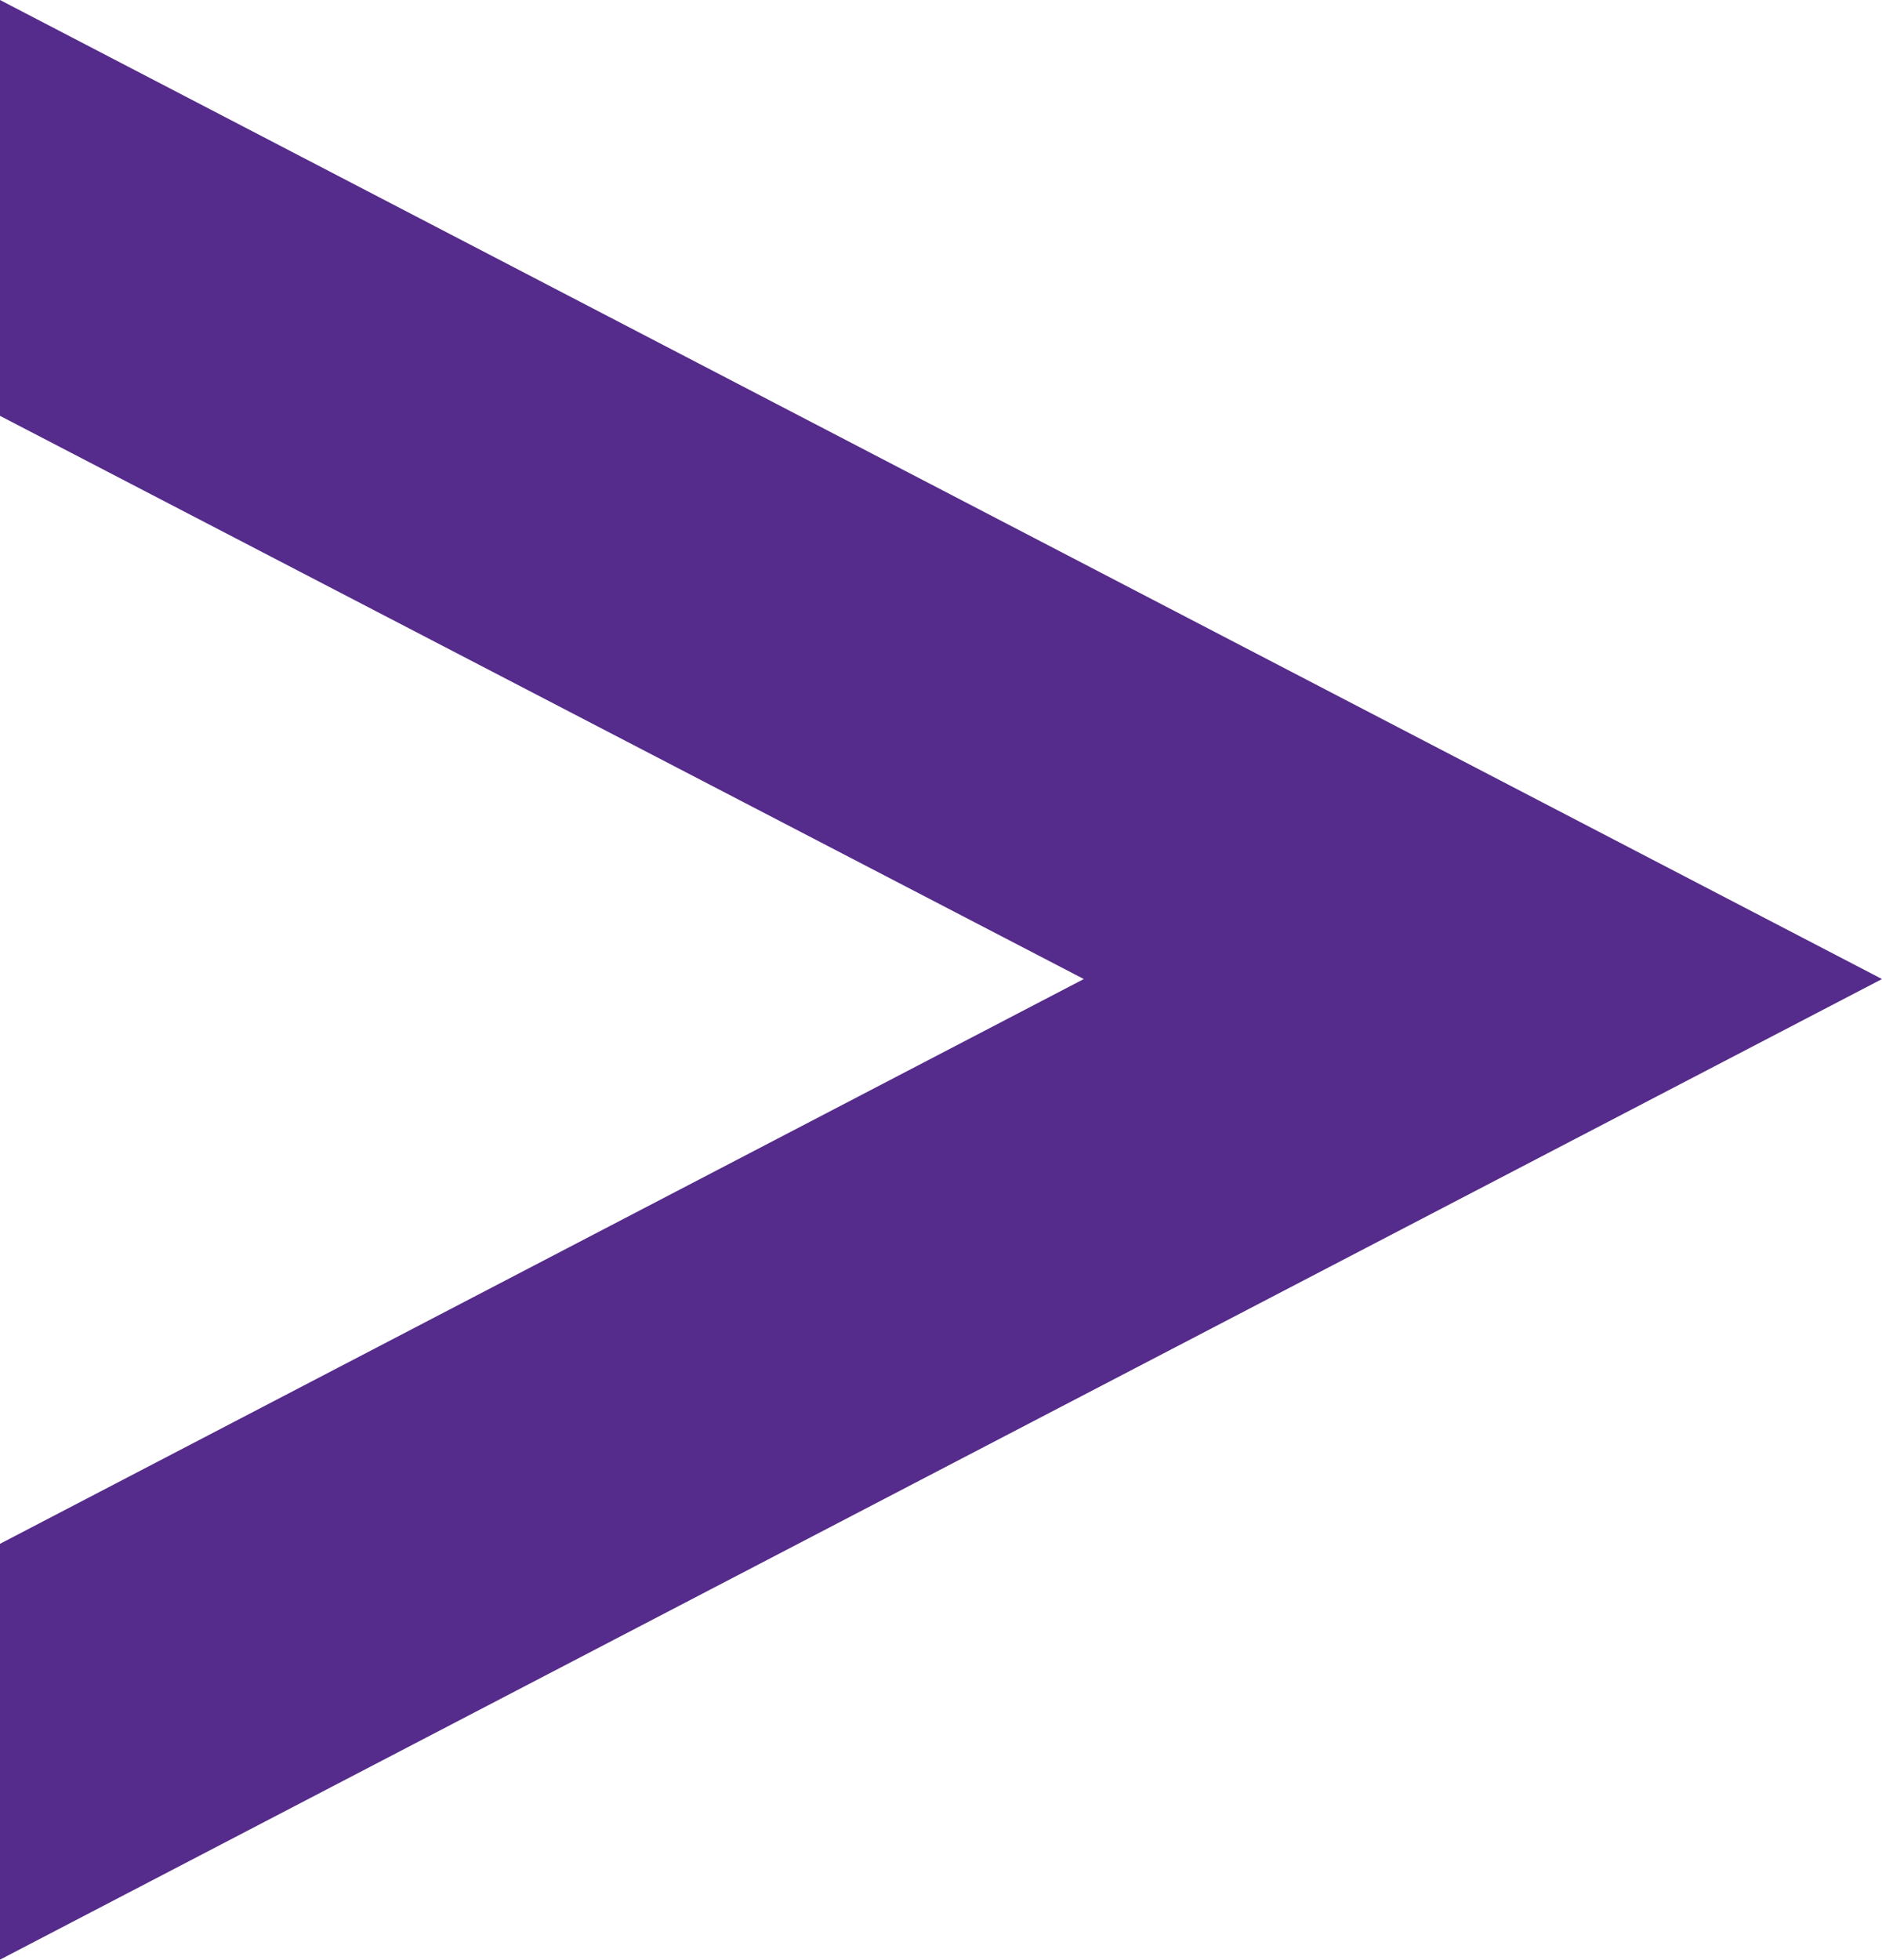 <?xml version="1.0" encoding="UTF-8"?>
<svg id="Layer_1" data-name="Layer 1" xmlns="http://www.w3.org/2000/svg" version="1.1" viewBox="0 0 48.03 50">
  <defs>
    <style>
      .cls-1 {
        fill: #552b8b;
        stroke-width: 0px;
      }
    </style>
  </defs>
  <polygon class="cls-1" points="27.66 24.98 0 39.39 0 50 48.03 24.98 0 0 0 10.61 27.66 24.98"/>
</svg>